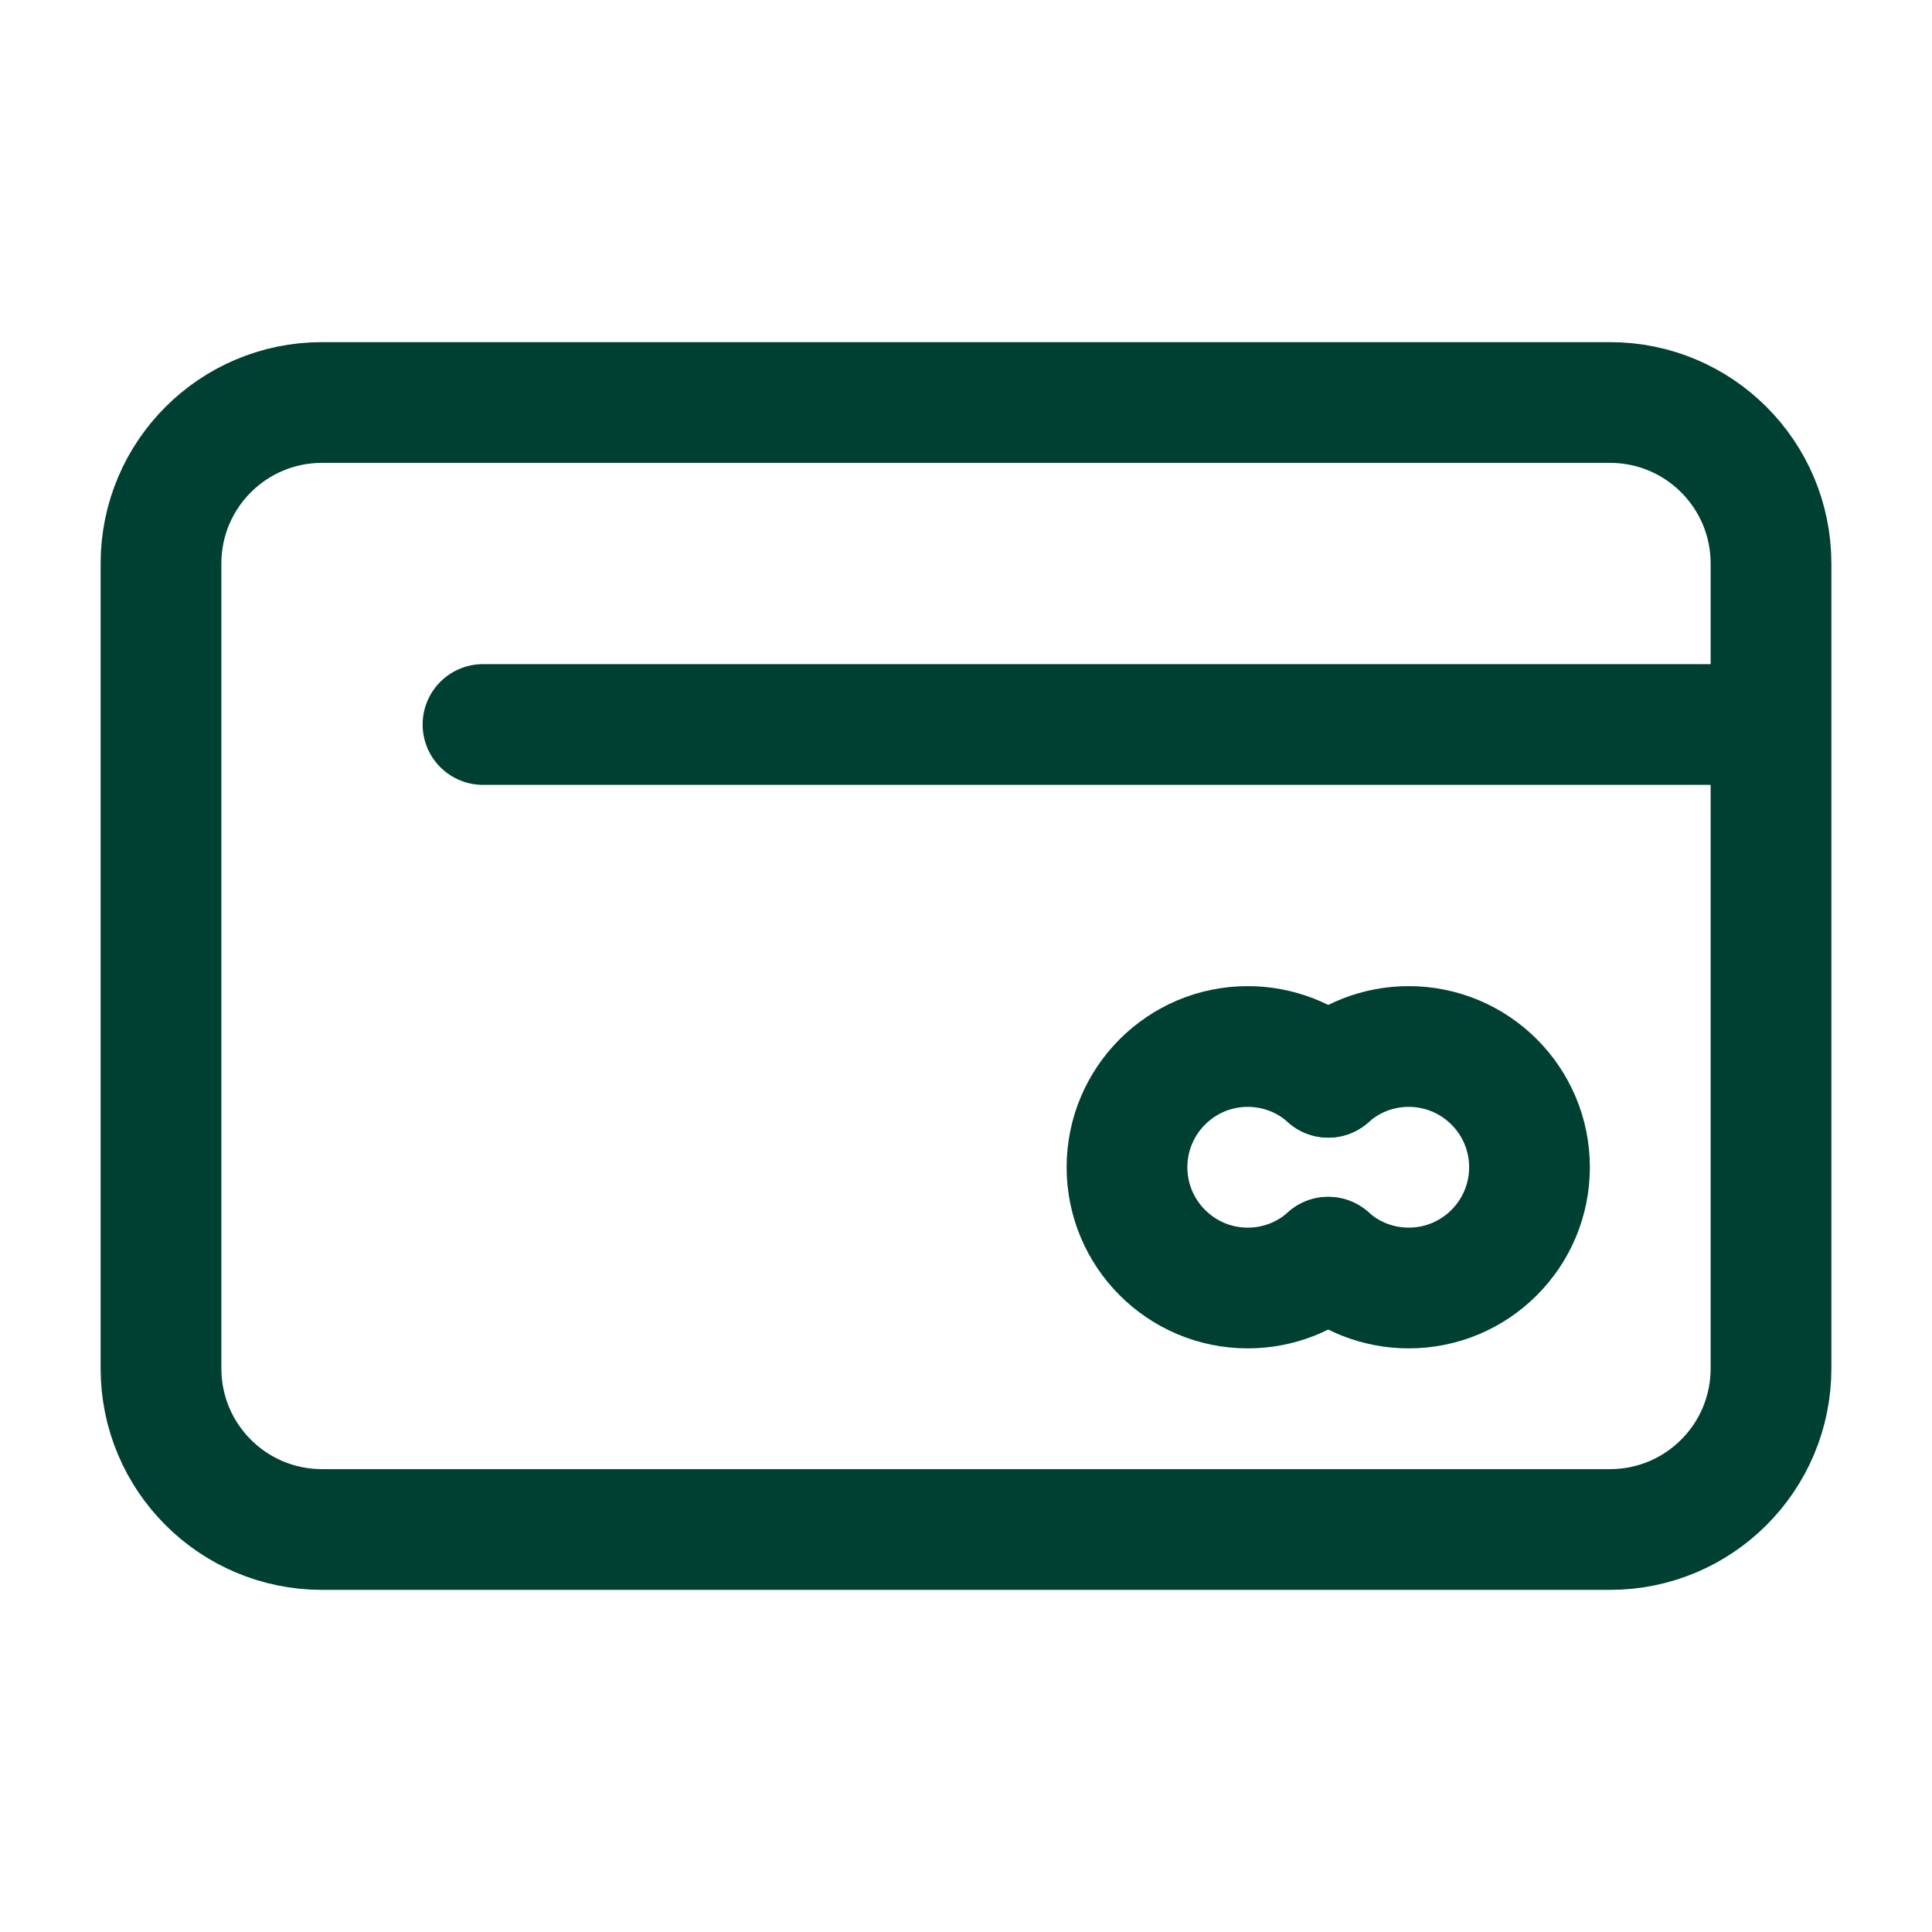 <svg width="24" height="24" viewBox="0 0 24 24" fill="none" xmlns="http://www.w3.org/2000/svg">
<path d="M22 9V17C22 18.105 21.105 19 20 19H4C2.895 19 2 18.105 2 17V7C2 5.895 2.895 5 4 5H20C21.105 5 22 5.895 22 7V9ZM22 9H6" stroke="#004033" stroke-width="1.5" stroke-linecap="round" stroke-linejoin="round"/>
<path d="M16.5 13.382C16.765 13.144 17.116 13 17.5 13C18.328 13 19 13.672 19 14.5C19 15.328 18.328 16 17.5 16C17.116 16 16.765 15.856 16.5 15.618" stroke="#004033" stroke-width="1.5" stroke-linecap="round" stroke-linejoin="round"/>
<path d="M16.5 13.382C16.235 13.144 15.884 13 15.5 13C14.672 13 14 13.672 14 14.5C14 15.328 14.672 16 15.5 16C15.884 16 16.235 15.856 16.5 15.618" stroke="#004033" stroke-width="1.5" stroke-linecap="round" stroke-linejoin="round"/>
</svg>

